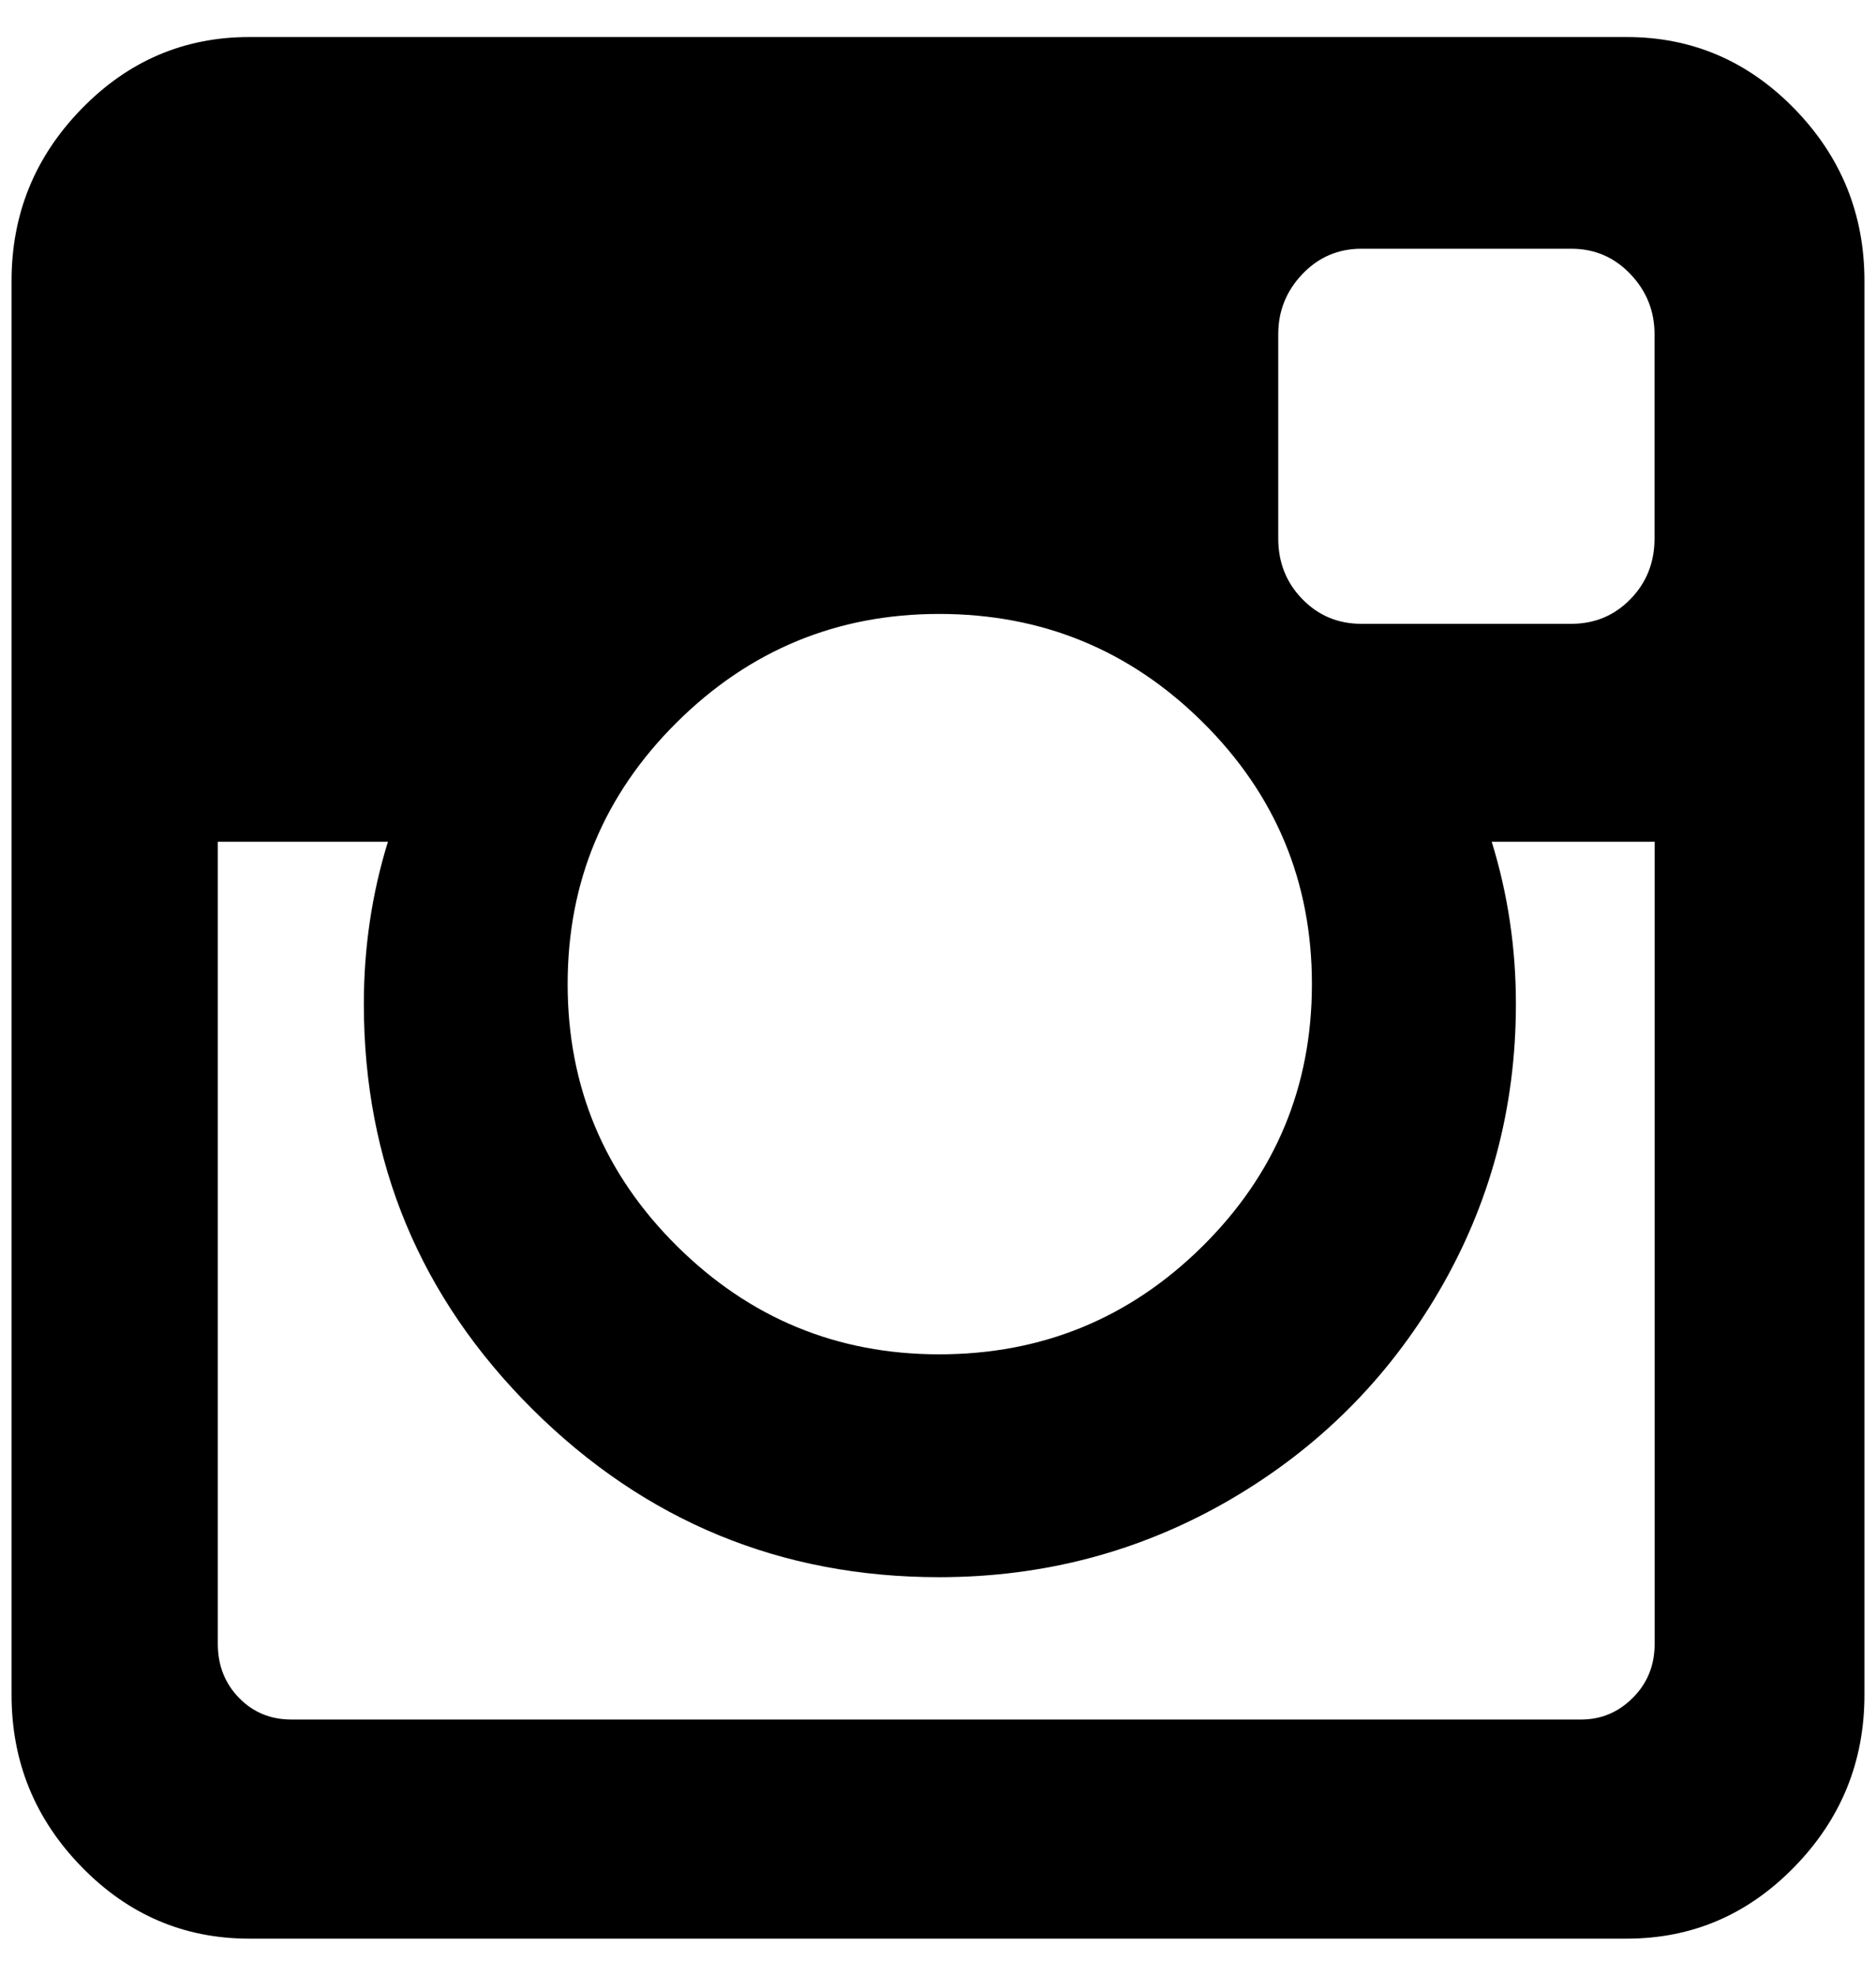<?xml version="1.0" encoding="UTF-8"?>
<svg width="19px" height="20px" viewBox="0 0 19 20" version="1.1" xmlns="http://www.w3.org/2000/svg" xmlns:xlink="http://www.w3.org/1999/xlink">
    <title>instagram symbole</title>
    <defs>
        <filter color-interpolation-filters="auto" id="filter-1">
            <feColorMatrix in="SourceGraphic" type="matrix" values="0 0 0 0 1 0 0 0 0 1 0 0 0 0 1 0 0 0 1 0"></feColorMatrix>
        </filter>
    </defs>
    <g id="Symbols" stroke="none" stroke-width="1" fill="none" fill-rule="evenodd">
        <g id="footer/mobile" transform="translate(-505, -178)">
            <g id="Group-14" transform="translate(395, 177)">
                <g id="instagram-symbole" transform="translate(109, 0)" filter="url(#filter-1)">
                    <g id="instagram-symbol" transform="translate(1.117, 1.375)" fill="#000000" fill-rule="nonzero">
                        <path d="M18.058,0.727 C17.585,0.242 17.019,0 16.359,0 L2.407,0 C1.747,0 1.181,0.242 0.709,0.727 C0.236,1.212 0,1.792 0,2.469 L0,16.781 C0,17.458 0.236,18.038 0.709,18.523 C1.181,19.008 1.747,19.25 2.407,19.25 L16.359,19.25 C17.019,19.25 17.585,19.008 18.057,18.523 C18.53,18.038 18.766,17.458 18.766,16.781 L18.766,2.469 C18.766,1.792 18.53,1.212 18.058,0.727 Z M6.738,6.937 C7.475,6.206 8.361,5.84 9.395,5.84 C10.438,5.84 11.328,6.206 12.065,6.937 C12.802,7.668 13.17,8.551 13.17,9.587 C13.17,10.623 12.802,11.507 12.065,12.238 C11.328,12.969 10.438,13.335 9.395,13.335 C8.361,13.335 7.475,12.969 6.738,12.238 C6.001,11.507 5.632,10.623 5.632,9.587 C5.632,8.551 6.001,7.668 6.738,6.937 Z M16.641,16.267 C16.641,16.484 16.567,16.666 16.42,16.812 C16.274,16.959 16.099,17.032 15.895,17.032 L2.835,17.032 C2.623,17.032 2.446,16.959 2.303,16.812 C2.161,16.666 2.089,16.484 2.089,16.267 L2.089,8.146 L3.812,8.146 C3.649,8.672 3.568,9.22 3.568,9.788 C3.568,11.392 4.138,12.76 5.278,13.893 C6.418,15.024 7.791,15.591 9.395,15.591 C10.454,15.591 11.432,15.332 12.328,14.814 C13.224,14.295 13.932,13.592 14.454,12.702 C14.975,11.812 15.236,10.84 15.236,9.788 C15.236,9.22 15.154,8.673 14.991,8.146 L16.641,8.146 L16.641,16.267 L16.641,16.267 L16.641,16.267 Z M16.64,5.076 C16.64,5.318 16.559,5.523 16.396,5.69 C16.233,5.857 16.034,5.94 15.797,5.94 L13.671,5.94 C13.435,5.94 13.236,5.857 13.073,5.69 C12.91,5.523 12.829,5.318 12.829,5.076 L12.829,3.008 C12.829,2.774 12.91,2.571 13.073,2.4 C13.236,2.229 13.435,2.143 13.671,2.143 L15.797,2.143 C16.034,2.143 16.233,2.229 16.396,2.4 C16.559,2.571 16.64,2.774 16.64,3.008 L16.64,5.076 Z" id="Shape"></path>
                    </g>
                </g>
            </g>
        </g>
    </g>
</svg>